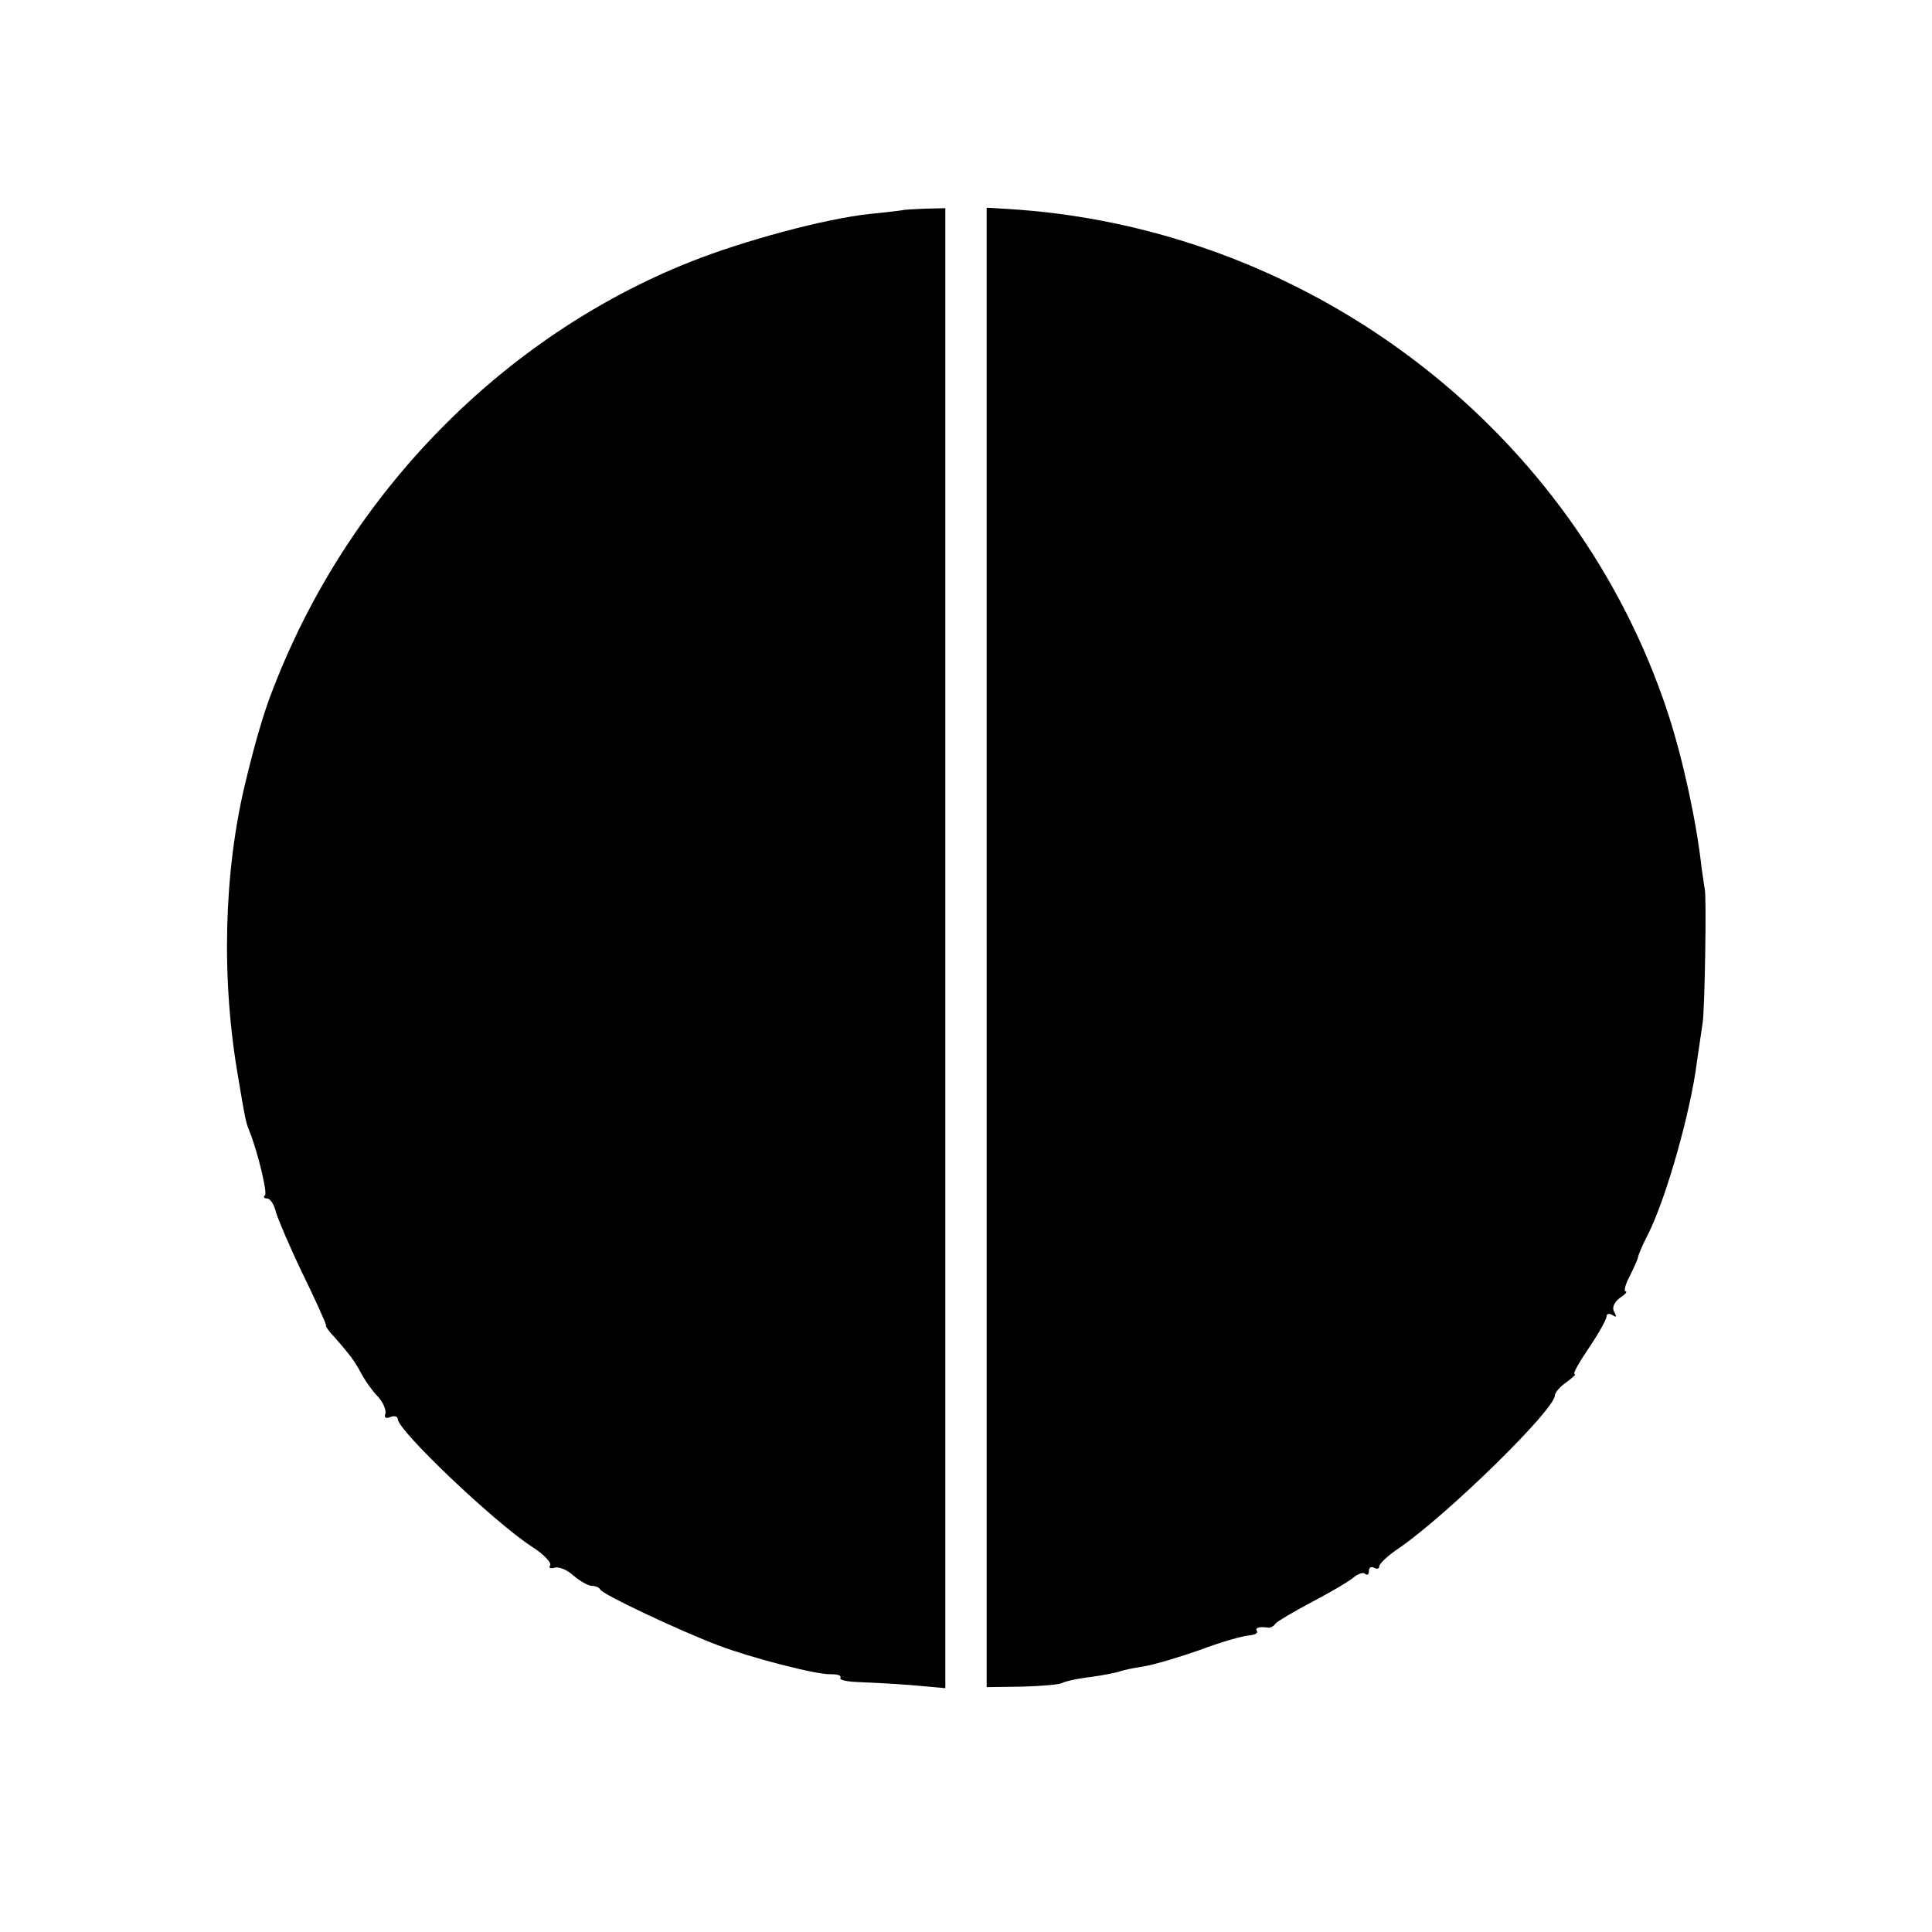 <?xml version="1.0" standalone="no"?>
<!DOCTYPE svg PUBLIC "-//W3C//DTD SVG 20010904//EN"
 "http://www.w3.org/TR/2001/REC-SVG-20010904/DTD/svg10.dtd">
<svg version="1.0" xmlns="http://www.w3.org/2000/svg"
 width="374pt" height="374pt" viewBox="0 0 374 374"
 preserveAspectRatio="xMidYMid meet">
<g transform="translate(0,374) scale(0.1,-0.1)"
fill="#000000" stroke="none">
<path d="M1747 3333 c-1 0 -29 -4 -62 -7 -87 -9 -246 -52 -349 -93 -364 -145
-661 -449 -806 -823 -19 -47 -37 -110 -55 -185 -42 -174 -47 -381 -14 -570 14
-84 15 -88 22 -105 16 -40 35 -119 30 -124 -4 -3 -2 -6 4 -6 6 0 14 -12 17
-26 4 -14 27 -68 52 -120 25 -51 45 -96 45 -99 -1 -3 7 -14 17 -24 28 -32 39
-46 52 -71 7 -13 21 -33 32 -44 10 -11 16 -26 14 -33 -3 -7 1 -10 10 -6 7 3
14 1 14 -4 0 -22 185 -198 258 -246 24 -15 40 -32 37 -37 -3 -5 0 -7 8 -5 7 3
24 -3 37 -15 13 -11 29 -20 36 -20 7 0 14 -3 16 -7 3 -9 154 -80 228 -108 63
-24 190 -57 218 -56 13 0 21 -2 19 -7 -3 -4 11 -7 31 -8 21 -1 67 -3 105 -6
l67 -6 0 1433 0 1432 -41 -1 c-22 -1 -41 -2 -42 -3z"/>
<path d="M1910 1906 l0 -1432 69 1 c37 1 72 4 77 7 5 3 31 9 58 12 27 4 52 9
55 11 3 1 23 6 44 9 20 3 70 18 110 32 39 15 82 27 94 28 11 1 19 4 16 9 -4 6
5 9 23 6 4 0 10 3 13 8 3 4 35 23 71 42 36 19 72 40 81 48 9 7 19 10 22 6 4
-3 7 -1 7 6 0 7 5 9 10 6 6 -3 10 -2 10 3 0 5 17 21 38 35 92 63 302 268 302
296 0 5 10 17 22 25 12 9 20 16 16 16 -4 0 9 23 28 51 19 28 34 55 34 61 0 5
5 6 12 2 7 -5 8 -3 3 6 -5 8 -1 18 10 27 11 7 16 13 12 13 -4 0 -1 13 8 30 8
16 16 33 16 37 1 5 9 24 19 43 35 69 83 238 95 335 4 28 9 61 11 75 4 22 8
248 4 260 -1 3 -3 21 -6 40 -10 90 -36 210 -65 299 -178 542 -680 931 -1256
975 l-63 4 0 -1432z"/>
</g>
</svg>
